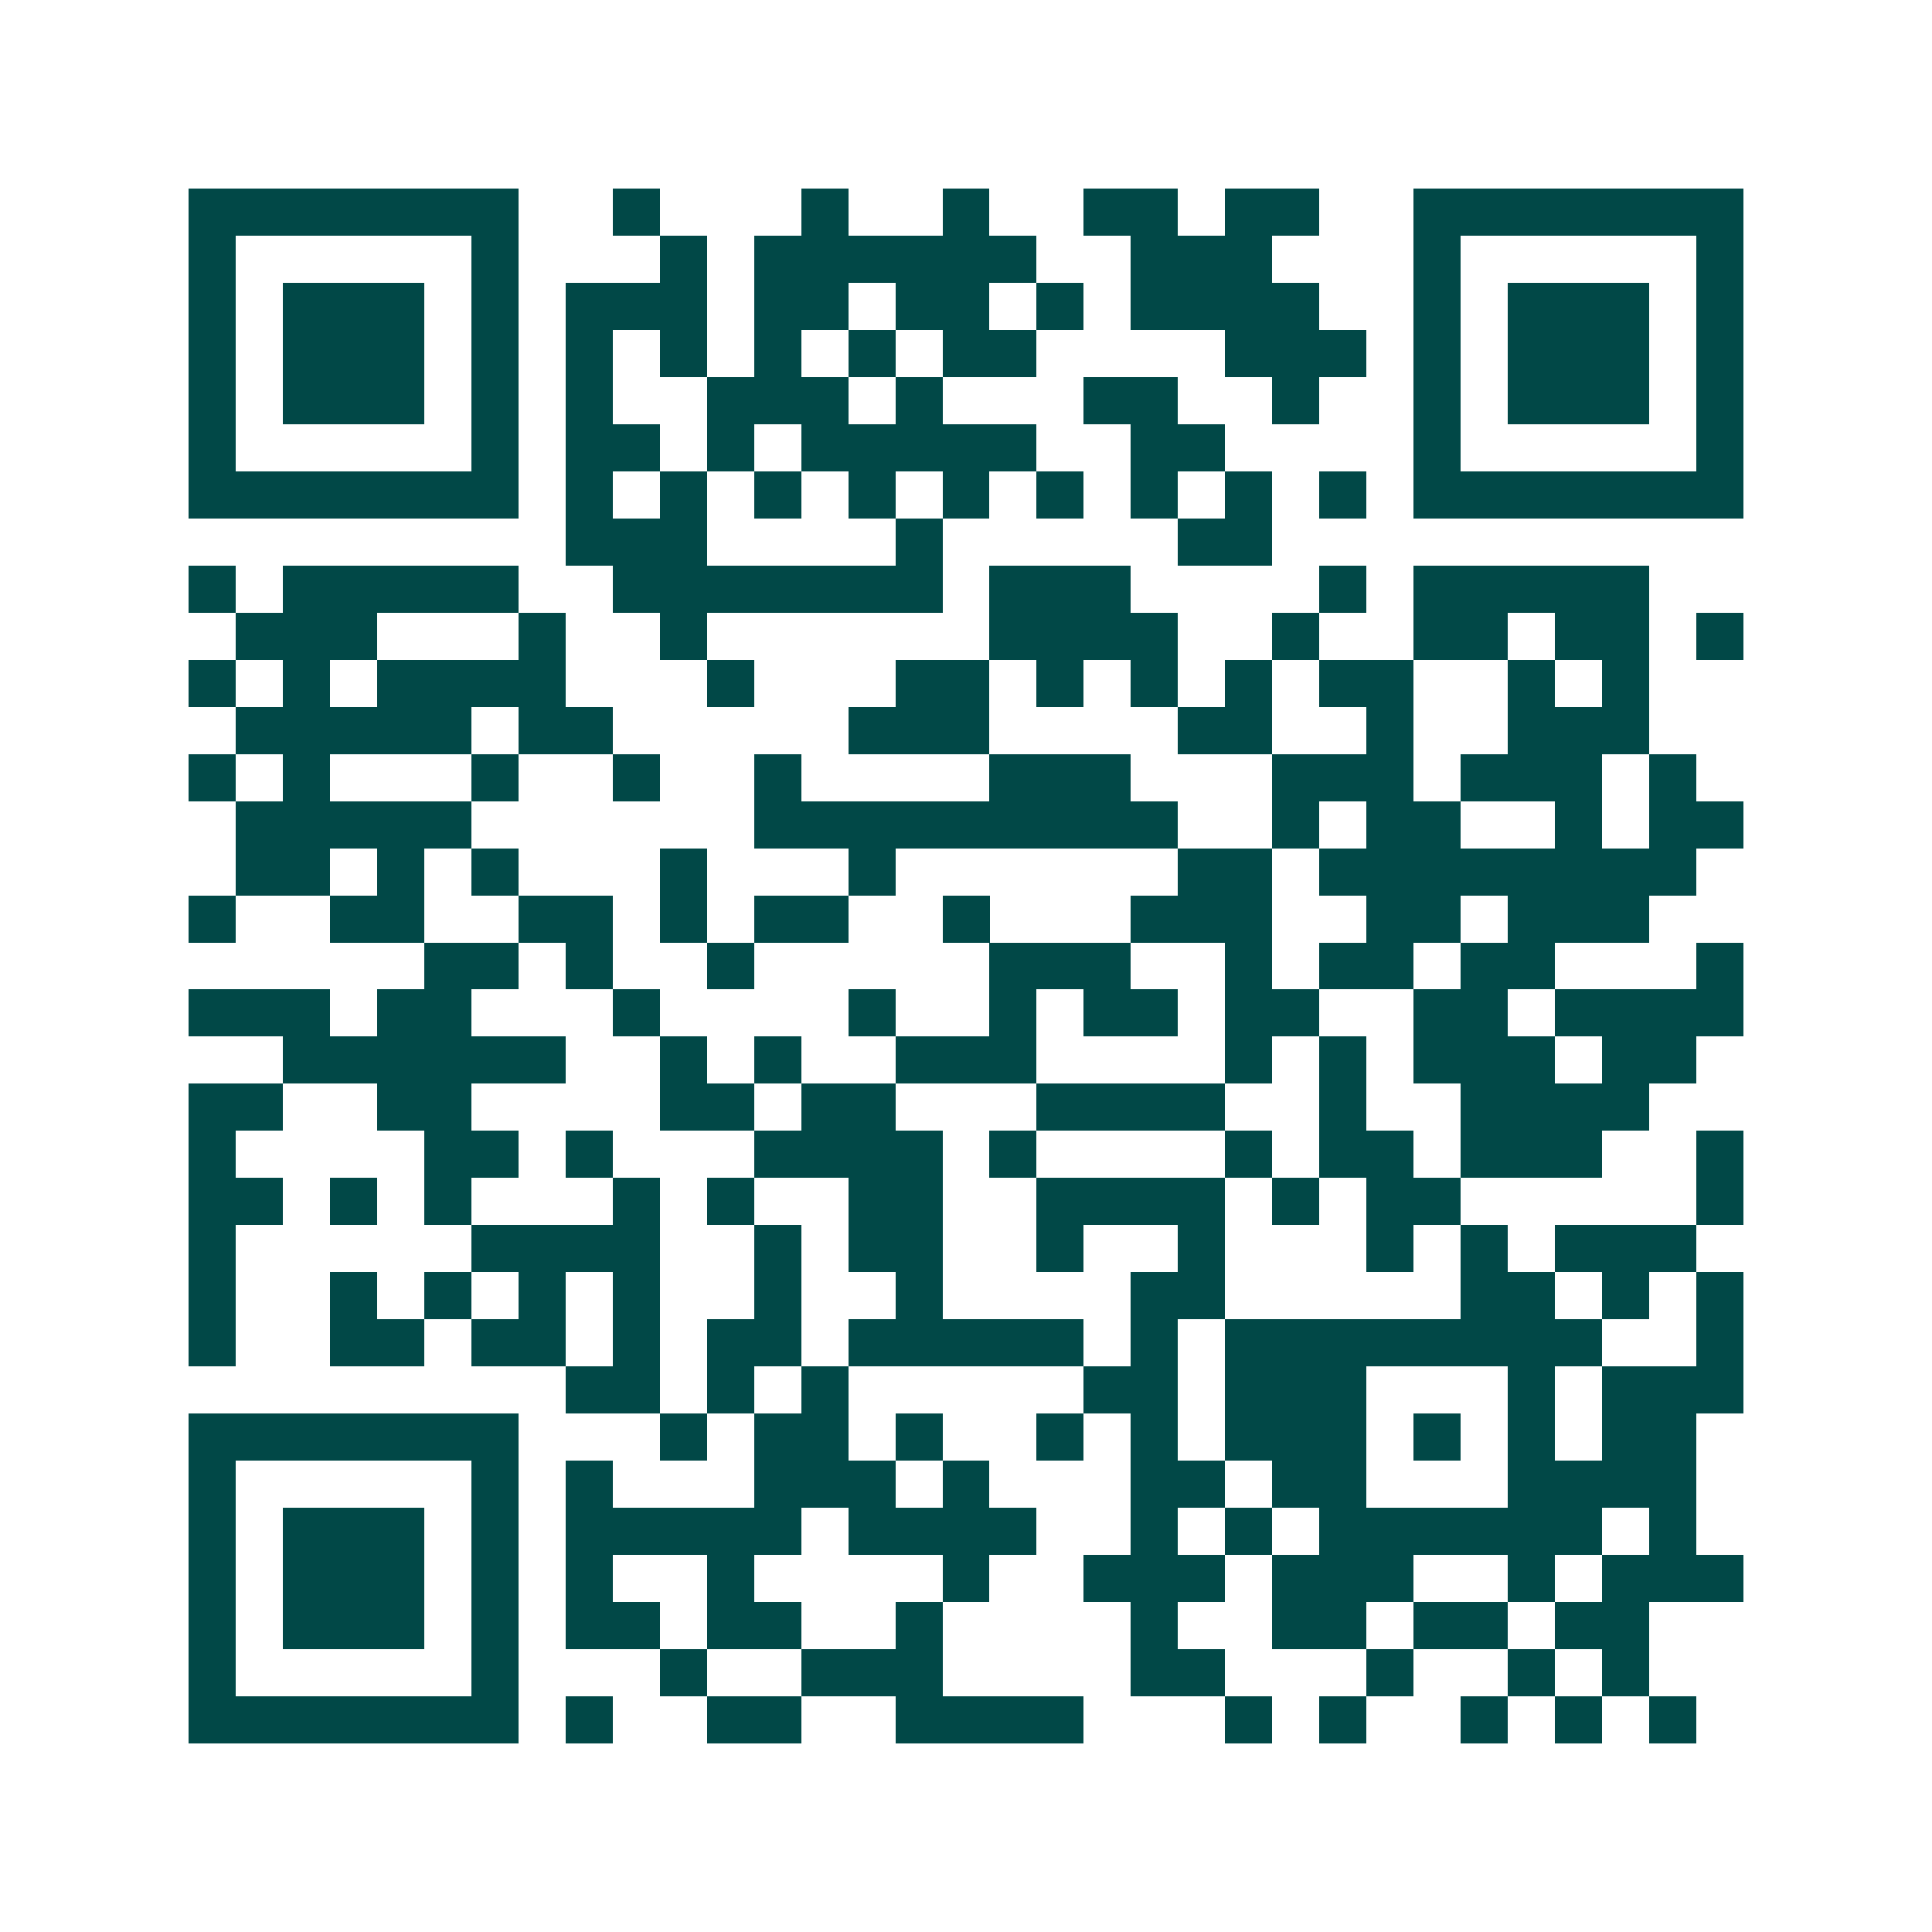 <svg xmlns="http://www.w3.org/2000/svg" width="200" height="200" viewBox="0 0 41 41" shape-rendering="crispEdges"><path fill="#ffffff" d="M0 0h41v41H0z"/><path stroke="#014847" d="M4 4.5h7m2 0h1m3 0h1m2 0h1m2 0h2m1 0h2m2 0h7M4 5.5h1m5 0h1m3 0h1m1 0h6m2 0h3m3 0h1m5 0h1M4 6.5h1m1 0h3m1 0h1m1 0h3m1 0h2m1 0h2m1 0h1m1 0h4m2 0h1m1 0h3m1 0h1M4 7.5h1m1 0h3m1 0h1m1 0h1m1 0h1m1 0h1m1 0h1m1 0h2m4 0h3m1 0h1m1 0h3m1 0h1M4 8.5h1m1 0h3m1 0h1m1 0h1m2 0h3m1 0h1m3 0h2m2 0h1m2 0h1m1 0h3m1 0h1M4 9.5h1m5 0h1m1 0h2m1 0h1m1 0h5m2 0h2m4 0h1m5 0h1M4 10.5h7m1 0h1m1 0h1m1 0h1m1 0h1m1 0h1m1 0h1m1 0h1m1 0h1m1 0h1m1 0h7M12 11.5h3m4 0h1m5 0h2M4 12.5h1m1 0h5m2 0h7m1 0h3m4 0h1m1 0h5M5 13.5h3m3 0h1m2 0h1m6 0h4m2 0h1m2 0h2m1 0h2m1 0h1M4 14.5h1m1 0h1m1 0h4m3 0h1m3 0h2m1 0h1m1 0h1m1 0h1m1 0h2m2 0h1m1 0h1M5 15.5h5m1 0h2m5 0h3m4 0h2m2 0h1m2 0h3M4 16.5h1m1 0h1m3 0h1m2 0h1m2 0h1m4 0h3m3 0h3m1 0h3m1 0h1M5 17.5h5m6 0h9m2 0h1m1 0h2m2 0h1m1 0h2M5 18.5h2m1 0h1m1 0h1m3 0h1m3 0h1m6 0h2m1 0h8M4 19.5h1m2 0h2m2 0h2m1 0h1m1 0h2m2 0h1m3 0h3m2 0h2m1 0h3M9 20.5h2m1 0h1m2 0h1m5 0h3m2 0h1m1 0h2m1 0h2m3 0h1M4 21.5h3m1 0h2m3 0h1m4 0h1m2 0h1m1 0h2m1 0h2m2 0h2m1 0h4M6 22.5h6m2 0h1m1 0h1m2 0h3m4 0h1m1 0h1m1 0h3m1 0h2M4 23.5h2m2 0h2m4 0h2m1 0h2m3 0h4m2 0h1m2 0h4M4 24.5h1m4 0h2m1 0h1m3 0h4m1 0h1m4 0h1m1 0h2m1 0h3m2 0h1M4 25.5h2m1 0h1m1 0h1m3 0h1m1 0h1m2 0h2m2 0h4m1 0h1m1 0h2m5 0h1M4 26.5h1m5 0h4m2 0h1m1 0h2m2 0h1m2 0h1m3 0h1m1 0h1m1 0h3M4 27.5h1m2 0h1m1 0h1m1 0h1m1 0h1m2 0h1m2 0h1m4 0h2m5 0h2m1 0h1m1 0h1M4 28.5h1m2 0h2m1 0h2m1 0h1m1 0h2m1 0h5m1 0h1m1 0h8m2 0h1M12 29.5h2m1 0h1m1 0h1m5 0h2m1 0h3m3 0h1m1 0h3M4 30.5h7m3 0h1m1 0h2m1 0h1m2 0h1m1 0h1m1 0h3m1 0h1m1 0h1m1 0h2M4 31.5h1m5 0h1m1 0h1m3 0h3m1 0h1m3 0h2m1 0h2m3 0h4M4 32.5h1m1 0h3m1 0h1m1 0h5m1 0h4m2 0h1m1 0h1m1 0h6m1 0h1M4 33.5h1m1 0h3m1 0h1m1 0h1m2 0h1m4 0h1m2 0h3m1 0h3m2 0h1m1 0h3M4 34.5h1m1 0h3m1 0h1m1 0h2m1 0h2m2 0h1m4 0h1m2 0h2m1 0h2m1 0h2M4 35.5h1m5 0h1m3 0h1m2 0h3m4 0h2m3 0h1m2 0h1m1 0h1M4 36.5h7m1 0h1m2 0h2m2 0h4m3 0h1m1 0h1m2 0h1m1 0h1m1 0h1"/></svg>
